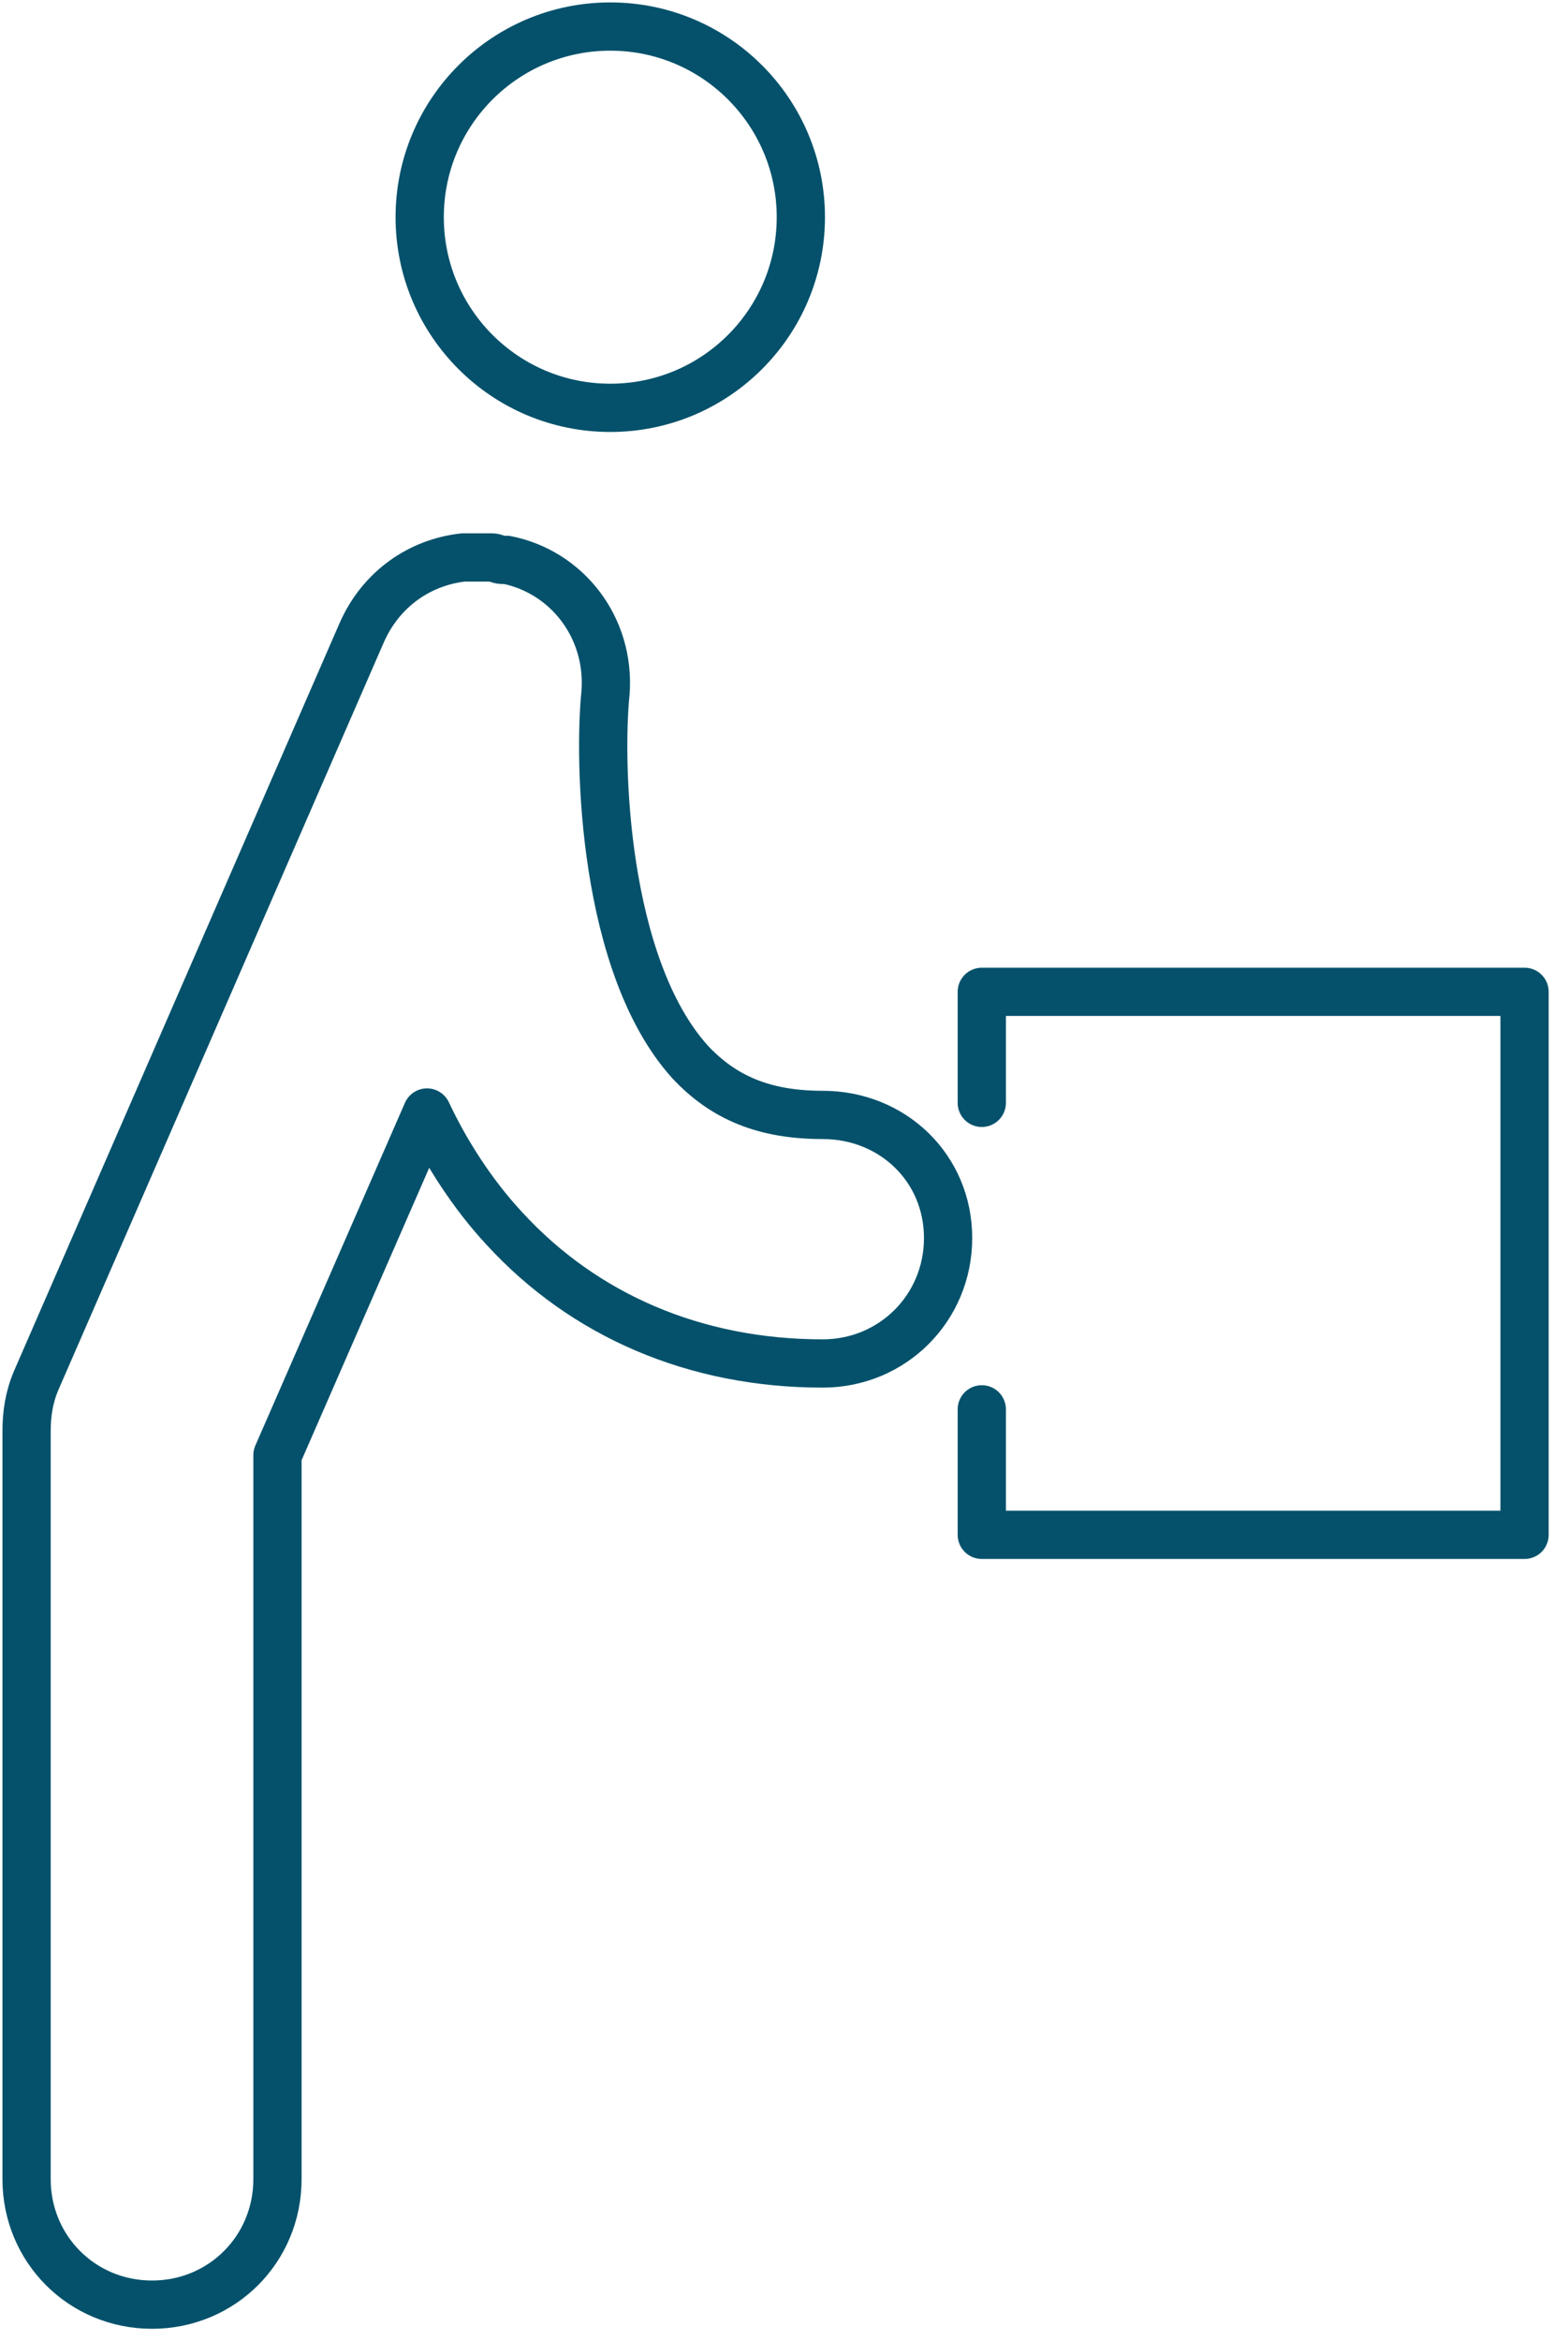 <?xml version="1.0" encoding="UTF-8"?> <svg xmlns="http://www.w3.org/2000/svg" class="blue" width="65" height="97" viewBox="0 0 65 97" fill="none"><g clip-path="url(#clip001)"><path d="M40.699 45.7V41.1H63.199V63.6H40.699V58.4" stroke="#05516B" stroke-width="2" stroke-miterlimit="10" stroke-linecap="round" stroke-linejoin="round"></path><path d="M25.298 16.9C29.662 16.9 33.198 13.363 33.198 9C33.198 4.637 29.662 1.1 25.298 1.1C20.935 1.1 17.398 4.637 17.398 9C17.398 13.363 20.935 16.9 25.298 16.9Z" stroke="#05516B" stroke-width="2" stroke-miterlimit="10" stroke-linecap="round" stroke-linejoin="round"></path><path d="M34.102 46.2C31.702 46.2 30.002 45.5 28.602 44C25.002 40 24.802 31.6 25.102 28.7C25.302 26 23.502 23.7 21.002 23.2C20.902 23.2 20.902 23.2 20.802 23.2C20.702 23.2 20.502 23.1 20.402 23.1C20.302 23.1 20.202 23.1 20.102 23.1C19.902 23.1 19.702 23.1 19.502 23.1C19.402 23.1 19.302 23.1 19.202 23.1C17.402 23.3 15.802 24.4 15.002 26.2L1.502 57.2C1.202 57.9 1.102 58.6 1.102 59.3V90.3C1.102 93.2 3.402 95.5 6.302 95.5C9.202 95.5 11.502 93.2 11.502 90.3V60.3L17.702 46.1C18.502 47.8 19.602 49.5 20.902 50.9C24.202 54.5 28.802 56.5 34.102 56.5C37.002 56.5 39.302 54.2 39.302 51.3C39.302 48.4 37.002 46.2 34.102 46.2Z" stroke="#05516B" stroke-width="2" stroke-miterlimit="10" stroke-linecap="round" stroke-linejoin="round"></path></g><defs><clipPath id="clip001"><rect width="64.3" height="96.7" fill="white"></rect></clipPath></defs></svg> 